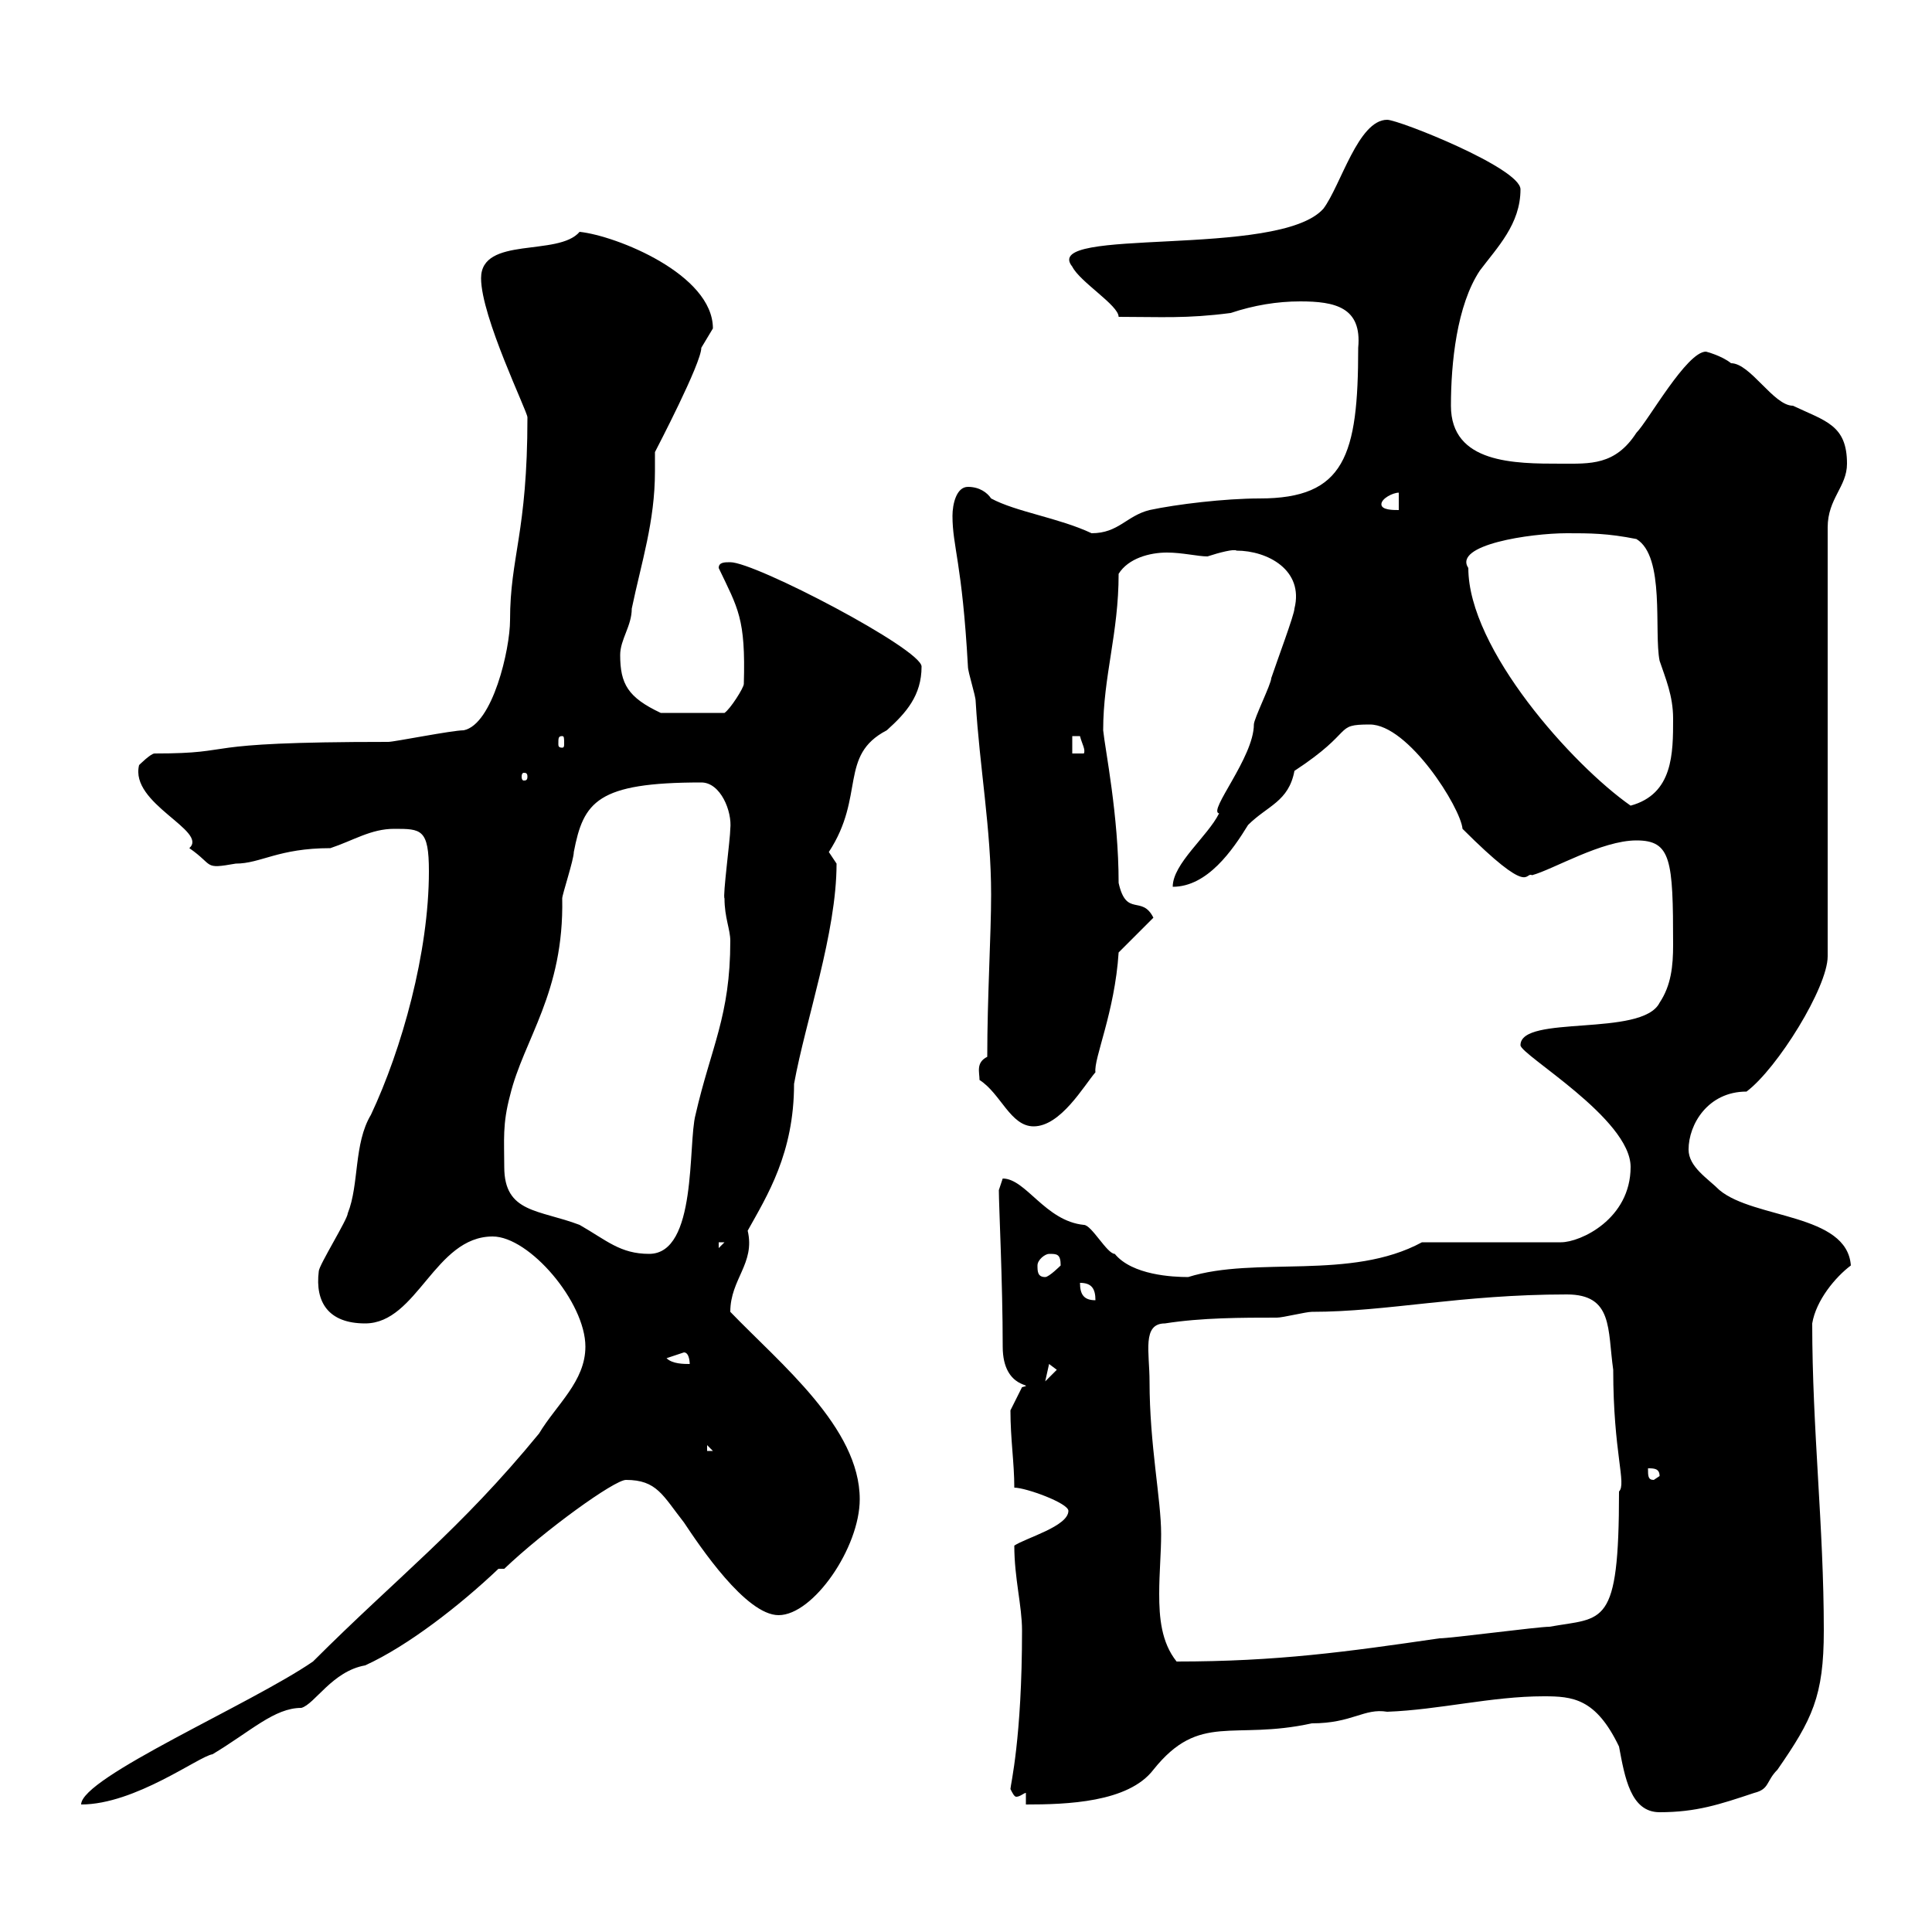 <svg xmlns="http://www.w3.org/2000/svg" xmlns:xlink="http://www.w3.org/1999/xlink" width="300" height="300"><path d="M239.70 263.40C244.20 263.40 247.80 263.70 251.40 271.20C252.30 276 253.20 281.40 257.70 281.40C263.40 281.40 267 280.20 272.40 278.40C274.80 277.80 274.20 276.60 276 274.80C281.40 267 283.20 263.40 283.20 253.20C283.20 237 281.40 222 281.40 205.50C282 201.90 285 198.30 287.40 196.50C286.80 188.40 272.40 189.30 267 184.80C265.20 183 262.20 181.20 262.20 178.50C262.20 174.60 265.20 169.50 271.20 169.50C276 165.90 283.80 153.30 283.80 148.50L283.80 81.90C283.80 77.40 286.80 75.60 286.80 72C286.80 66 283.50 65.40 278.40 63C275.40 63 271.80 56.40 268.80 56.40C267.30 55.20 264.90 54.60 264.90 54.60C261.90 54.60 255.90 65.40 254.10 67.20C250.80 72.30 246.90 72 242.40 72C235.20 72 225.30 72 225.30 63C225.30 56.40 226.20 47.40 229.80 42C232.50 38.40 236.10 34.80 236.10 29.40C236.10 26.10 217.20 18.60 215.40 18.60C210.90 18.60 208.20 28.80 205.50 32.40C198.60 40.20 161.40 35.10 166.50 41.40C167.70 43.80 173.70 47.40 173.70 49.20C180.30 49.20 184.20 49.50 191.10 48.60C194.70 47.40 198.30 46.80 201.90 46.80C207.30 46.80 211.50 47.70 210.90 54C210.90 70.80 208.80 77.40 195.60 77.40C190.20 77.40 182.70 78.30 178.50 79.20C174.90 80.10 173.70 82.80 169.50 82.80C164.40 80.40 157.80 79.50 153.90 77.40C153.30 76.50 152.10 75.60 150.30 75.60C148.50 75.60 147.90 78.30 147.90 80.10C147.90 84.90 149.40 87.30 150.30 103.50C150.30 104.40 151.50 108 151.50 108.90C152.10 119.10 153.90 128.70 153.90 138.90C153.90 145.20 153.30 154.80 153.30 164.10C151.50 165 152.10 166.50 152.10 167.70C155.40 169.80 156.90 174.90 160.50 174.90C164.70 174.90 168.30 168.60 170.10 166.50C169.80 164.40 173.10 157.20 173.70 147.90C174.90 146.70 178.50 143.10 179.10 142.50C177.30 138.90 174.90 142.50 173.70 137.10C173.70 126.60 171.60 116.40 171.30 113.40C171.30 105 173.70 98.40 173.70 89.10C175.20 86.70 178.50 85.80 181.20 85.80C183.60 85.80 186 86.40 187.50 86.40C189.30 85.80 191.70 85.20 192 85.50C196.80 85.50 202.50 88.50 201 94.50C201 95.40 198.30 102.60 197.40 105.30C197.40 106.20 194.70 111.60 194.70 112.50C194.70 117.60 187.50 126 189.30 126.30C187.50 129.90 182.10 134.10 182.10 137.70C187.50 137.70 191.40 132 193.80 128.10C196.80 125.10 200.10 124.50 201 119.70C210.60 113.40 207 112.50 212.70 112.50C218.70 112.50 226.80 125.40 227.10 128.70C237.90 139.50 236.70 135.30 237.90 135.90C241.20 135 248.70 130.50 254.10 130.50C259.50 130.50 259.80 133.50 259.80 146.70C259.80 150 259.50 153 257.70 155.70C255 161.10 236.10 157.50 236.10 162.30C236.10 163.80 253.20 173.70 253.20 181.20C253.20 189.30 245.40 192.90 242.40 192.90L220.80 192.90C209.70 198.90 195 195 184.50 198.30C182.10 198.30 175.80 198 173.10 194.70C171.90 194.70 169.50 190.20 168.30 190.20C162.30 189.60 159.30 183 155.70 183C155.70 183 155.10 184.80 155.10 184.80C155.10 187.20 155.70 199.20 155.70 209.10C155.70 216 161.10 214.80 158.70 215.40C158.70 215.40 156.90 219 156.90 219C156.90 223.50 157.50 227.10 157.50 231C159.30 231 165.90 233.40 165.90 234.60C165.90 237 159.30 238.80 157.50 240C157.50 245.10 158.70 249.30 158.70 253.20C158.70 270 156.90 277.20 156.90 277.80C157.20 278.40 157.50 279 157.80 279C158.40 279 159 278.40 159.30 278.40L159.30 280.20C165.60 280.20 175.20 279.90 179.10 274.80C186.30 265.80 191.40 270.30 203.70 267.60C210 267.60 211.80 265.20 215.40 265.80C223.50 265.50 231.60 263.40 239.70 263.40ZM48.60 258C39 264.60 12.60 276 12.60 280.20C21 280.20 30.90 272.70 33 272.40C39 268.80 42.60 265.20 46.80 265.20C48.90 264.60 51.60 259.50 56.70 258.60C63.30 255.60 71.40 249.30 77.40 243.60L78.30 243.60C84.60 237.60 95.40 229.80 97.20 229.80C102 229.80 102.90 232.20 106.20 236.40C108.60 240 115.80 250.80 120.90 250.80C126.30 250.80 133.50 240.30 133.50 232.80C133.50 221.70 121.20 211.80 113.40 203.70C113.40 198.60 117.30 196.20 116.10 191.10C119.10 185.70 123.30 179.10 123.30 168.30C125.10 158.40 129.90 144.90 129.90 134.10C129.90 134.10 128.70 132.30 128.70 132.30C134.40 123.60 130.20 117.30 137.70 113.40C140.70 110.70 143.10 108 143.10 103.50C143.10 100.80 117.30 87.30 113.40 87.30C112.50 87.30 111.60 87.30 111.60 88.20C114.60 94.50 115.80 96 115.50 106.20C115.50 106.80 113.40 110.10 112.50 110.70L102.60 110.70C97.50 108.30 96.30 106.20 96.30 101.70C96.30 99.30 98.10 97.20 98.10 94.50C99.60 87.30 101.70 81 101.70 73.20C101.70 72.30 101.70 71.10 101.70 70.20C102 69.60 108.90 56.40 108.90 54C108.90 54 110.70 51 110.70 51C110.70 42.60 95.70 36.60 90 36C86.70 39.90 74.70 36.60 74.70 43.20C74.70 49.20 81.90 63.90 81.90 64.80C81.90 82.80 79.20 86.40 79.20 96.30C79.20 100.80 76.50 112.50 72 113.40C70.20 113.40 61.20 115.20 60.30 115.20C28.80 115.20 37.80 117 24 117C23.40 117 21.60 118.80 21.60 118.80C20.10 124.80 32.40 129 29.40 131.70C33.30 134.40 31.50 135 36.60 134.10C40.50 134.10 43.20 131.70 51.30 131.70C54.90 130.50 57.60 128.70 61.20 128.70C65.40 128.70 66.60 128.70 66.60 135.30C66.60 147.90 62.40 162.90 57.60 173.10C54.90 177.60 55.80 183.90 54 188.40C54 189.30 49.50 196.50 49.50 197.40C48.90 202.20 51 205.50 56.70 205.50C64.80 205.50 67.50 192 76.50 192C82.20 192 90.90 202.20 90.90 209.10C90.90 214.50 86.40 218.10 83.70 222.60C71.40 237.60 61.80 244.80 48.60 258ZM178.50 214.50C178.50 210 177.30 205.50 180.90 205.50C186.60 204.60 192.90 204.60 198.30 204.60C199.20 204.60 202.80 203.70 203.70 203.70C215.40 203.70 226.80 201 243.30 201C250.50 201 249.60 206.40 250.50 212.70C250.50 225.60 252.60 230.40 251.40 231.60C251.40 252.90 249 251.10 240.60 252.60C238.80 252.60 225.30 254.40 223.50 254.40C209.10 256.50 198.30 258 182.70 258C180.30 255 180 251.10 180 247.50C180 244.20 180.30 241.20 180.30 238.20C180.30 232.80 178.50 224.40 178.50 214.50ZM255.90 228C256.80 228 257.70 228 257.70 229.20L256.80 229.80C255.90 229.80 255.90 229.20 255.90 228ZM109.80 224.40L110.70 225.30L109.80 225.30ZM162.90 211.80L164.10 212.70L162.30 214.50ZM103.50 210.90C103.50 210.90 106.20 210 106.20 210C107.10 210 107.10 211.80 107.10 211.80C106.20 211.80 104.40 211.80 103.50 210.90ZM167.70 199.20C169.50 199.20 170.10 200.10 170.10 201.90C168.30 201.90 167.70 201 167.70 199.20ZM161.10 196.50C161.10 195.60 162.30 194.70 162.90 194.70C164.10 194.70 164.70 194.70 164.70 196.50C164.70 196.50 162.90 198.30 162.30 198.30C161.10 198.30 161.10 197.40 161.10 196.50ZM78.30 181.20C78.30 177 78 174.60 79.20 170.10C81.30 161.40 87.60 154.20 87.30 139.50C87.30 138.90 89.10 133.50 89.10 132.30C90.60 124.50 92.70 121.50 108.90 121.50C111.90 121.50 113.70 126 113.40 128.70C113.40 130.20 112.20 139.20 112.50 139.50C112.50 142.50 113.40 144.30 113.40 146.10C113.40 157.80 110.40 162.60 108 173.10C106.80 177.60 108.30 194.70 100.80 194.70C96.30 194.70 94.20 192.60 90 190.20C83.70 187.80 78.30 188.40 78.30 181.20ZM111.60 192.90L112.50 192.90L111.60 193.80ZM228 88.20C225.60 84.60 237.60 82.80 243.30 82.80C246.90 82.80 249.60 82.80 254.10 83.70C258.60 86.40 256.80 98.10 257.70 102.60C258.60 105.30 259.80 108 259.80 111.60C259.80 117 259.80 123.30 253.20 125.10C244.20 118.80 228 100.80 228 88.20ZM81.90 120.60C81.90 121.20 81.60 121.20 81.30 121.20C81.30 121.20 81 121.20 81 120.60C81 120 81.30 120 81.30 120C81.60 120 81.90 120 81.90 120.60ZM166.50 114.30C166.50 114.30 166.50 114.30 167.70 114.30C168 115.50 168.60 116.40 168.30 117L166.50 117ZM87.30 114.30C87.60 114.30 87.60 114.60 87.60 115.50C87.60 115.80 87.60 116.10 87.30 116.10C86.70 116.10 86.70 115.80 86.70 115.50C86.70 114.60 86.70 114.30 87.30 114.30ZM214.50 78.30C214.50 77.40 216.30 76.50 217.20 76.50L217.20 79.20C216.30 79.20 214.50 79.20 214.50 78.30Z"/></svg>